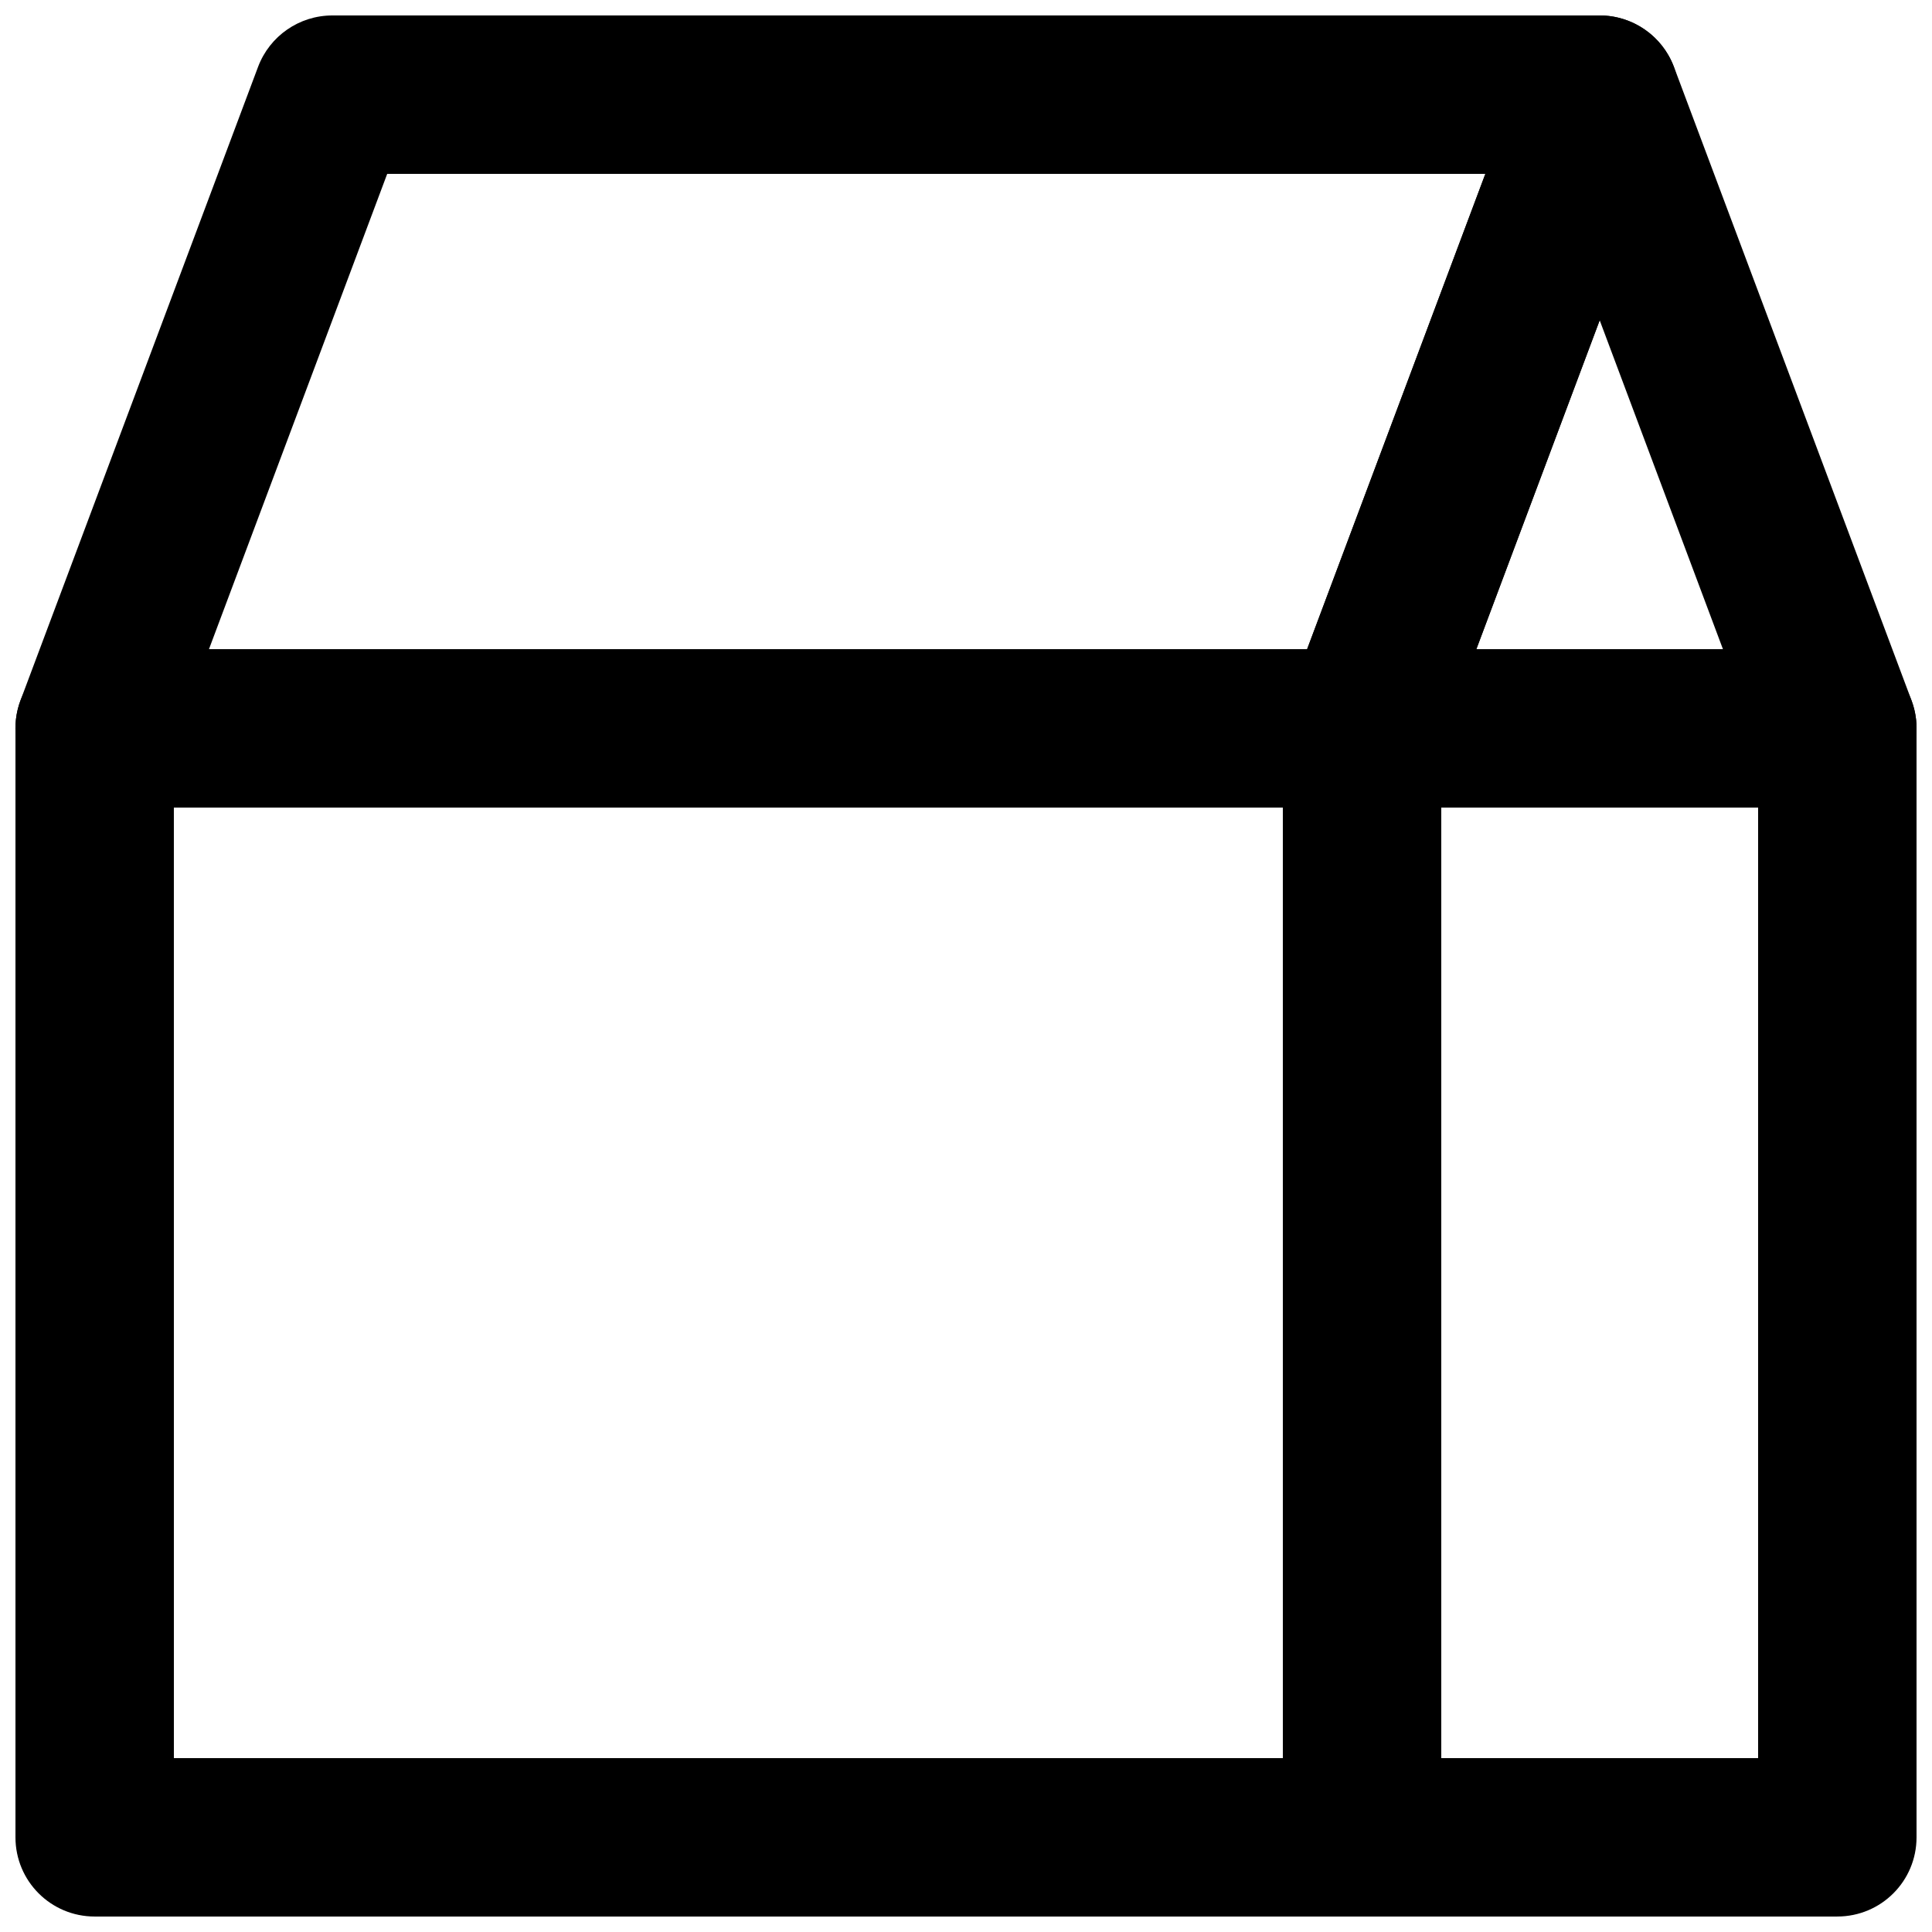 <?xml version="1.0" encoding="UTF-8"?>
<!-- Uploaded to: SVG Repo, www.svgrepo.com, Generator: SVG Repo Mixer Tools -->
<svg width="800px" height="800px" version="1.1" viewBox="144 144 512 512" xmlns="http://www.w3.org/2000/svg">
 <defs>
  <clipPath id="d">
   <path d="m483 148.09h168.9v210.91h-168.9z"/>
  </clipPath>
  <clipPath id="c">
   <path d="m148.09 148.09h440.91v210.91h-440.91z"/>
  </clipPath>
  <clipPath id="b">
   <path d="m483 316h168.9v335.9h-168.9z"/>
  </clipPath>
  <clipPath id="a">
   <path d="m148.09 316h377.91v335.9h-377.91z"/>
  </clipPath>
 </defs>
 <g>
  <g clip-path="url(#d)">
   <path d="m630.91 358.02h-125.95c-6.887 0-13.328-3.379-17.254-9.047s-4.809-12.867-2.394-19.332l62.977-167.94c3.066-8.168 10.895-13.605 19.648-13.605s16.582 5.438 19.668 13.602l62.977 167.94c2.414 6.465 1.512 13.664-2.394 19.332-3.941 5.668-10.387 9.051-17.273 9.051zm-95.66-41.984h65.348l-32.664-87.16z"/>
  </g>
  <g clip-path="url(#c)">
   <path d="m504.96 358.02h-335.87c-6.887 0-13.328-3.379-17.254-9.047-3.926-5.648-4.828-12.871-2.414-19.336l62.977-167.94c3.082-8.164 10.914-13.602 19.668-13.602h335.87c6.887 0 13.328 3.379 17.254 9.047s4.809 12.867 2.394 19.332l-62.977 167.94c-3.062 8.168-10.895 13.605-19.648 13.605zm-305.58-41.984h291.01l47.23-125.95h-291.01z"/>
  </g>
  <g clip-path="url(#b)">
   <path d="m630.91 651.9h-125.95c-11.609 0-20.992-9.383-20.992-20.992v-293.89c0-11.609 9.383-20.992 20.992-20.992h125.95c11.609 0 20.992 9.383 20.992 20.992v293.89c0 11.605-9.383 20.988-20.992 20.988zm-104.96-41.984h83.969v-251.9h-83.969z"/>
  </g>
  <g clip-path="url(#a)">
   <path d="m504.96 651.9h-335.87c-11.609 0-20.992-9.383-20.992-20.992v-293.89c0-11.609 9.383-20.992 20.992-20.992h335.87c11.609 0 20.992 9.383 20.992 20.992v293.89c0 11.605-9.383 20.988-20.992 20.988zm-314.88-41.984h293.89l-0.004-251.9h-293.89z"/>
  </g>
 </g>
</svg>